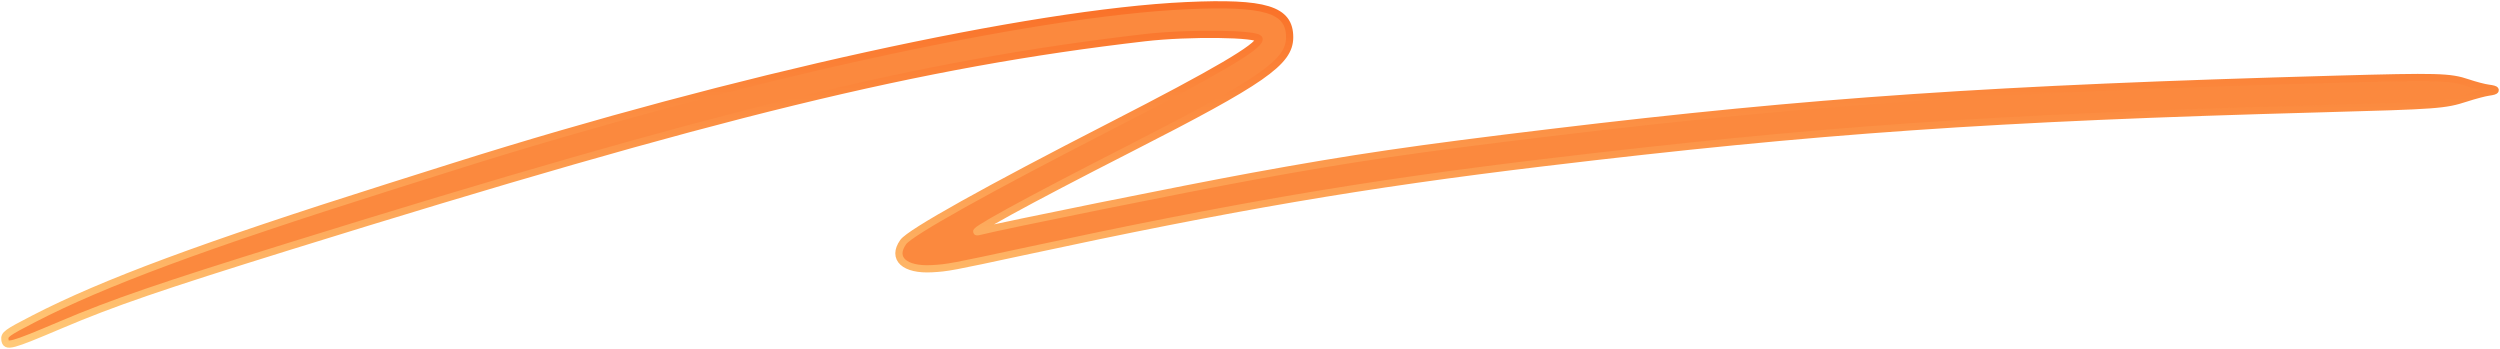<?xml version="1.0" encoding="UTF-8"?> <svg xmlns="http://www.w3.org/2000/svg" width="1039" height="145" viewBox="0 0 1039 145" fill="none"><path fill-rule="evenodd" clip-rule="evenodd" d="M492.978 2.357C428.662 5.307 305.168 32.42 189.004 69.095C179.637 72.052 167.296 75.951 161.58 77.759C84.506 102.136 43.055 117.508 14.04 132.477C2.717 138.319 1.744 139.027 2.043 141.21C2.481 144.395 4.323 143.903 25.335 134.99C47.077 125.767 66.565 119.07 120.011 102.455C298.64 46.925 382.072 26.567 475.657 15.678C493.996 13.544 523.289 13.916 523.289 16.282C523.289 19.443 504.916 30.223 462.378 52.02C410.047 78.838 378.19 96.626 375.368 100.607C370.547 107.408 375.85 112.316 387.323 111.672C393.88 111.305 395.368 111.027 425.428 104.555C511.733 85.973 566.891 76.543 641.645 67.587C755.484 53.947 828.017 48.916 964.382 45.197C1013.38 43.861 1015.92 43.674 1024.96 40.749C1028.45 39.622 1032.61 38.52 1034.21 38.3C1037.97 37.786 1037.92 37.129 1034.1 36.644C1032.43 36.432 1028.6 35.423 1025.58 34.401C1018.14 31.881 1013.21 31.75 970.733 32.936C828.328 36.913 753.397 41.999 644.82 55.057C587.717 61.924 562.272 65.656 520.69 73.26C492.264 78.459 417.233 93.593 406.723 96.248C400.988 97.696 425.881 84.032 469.606 61.731C524.915 33.52 535.926 25.859 535.978 15.552C536.035 3.929 525.982 0.845 492.978 2.357Z" fill="#FB893E" stroke="url(#paint0_linear_1363_439)" stroke-width="3" stroke-linecap="round"></path><defs><linearGradient id="paint0_linear_1363_439" x1="519.5" y1="2" x2="519.5" y2="143" gradientUnits="userSpaceOnUse"><stop stop-color="#FA7128"></stop><stop offset="1" stop-color="#FFC978"></stop></linearGradient></defs></svg> 